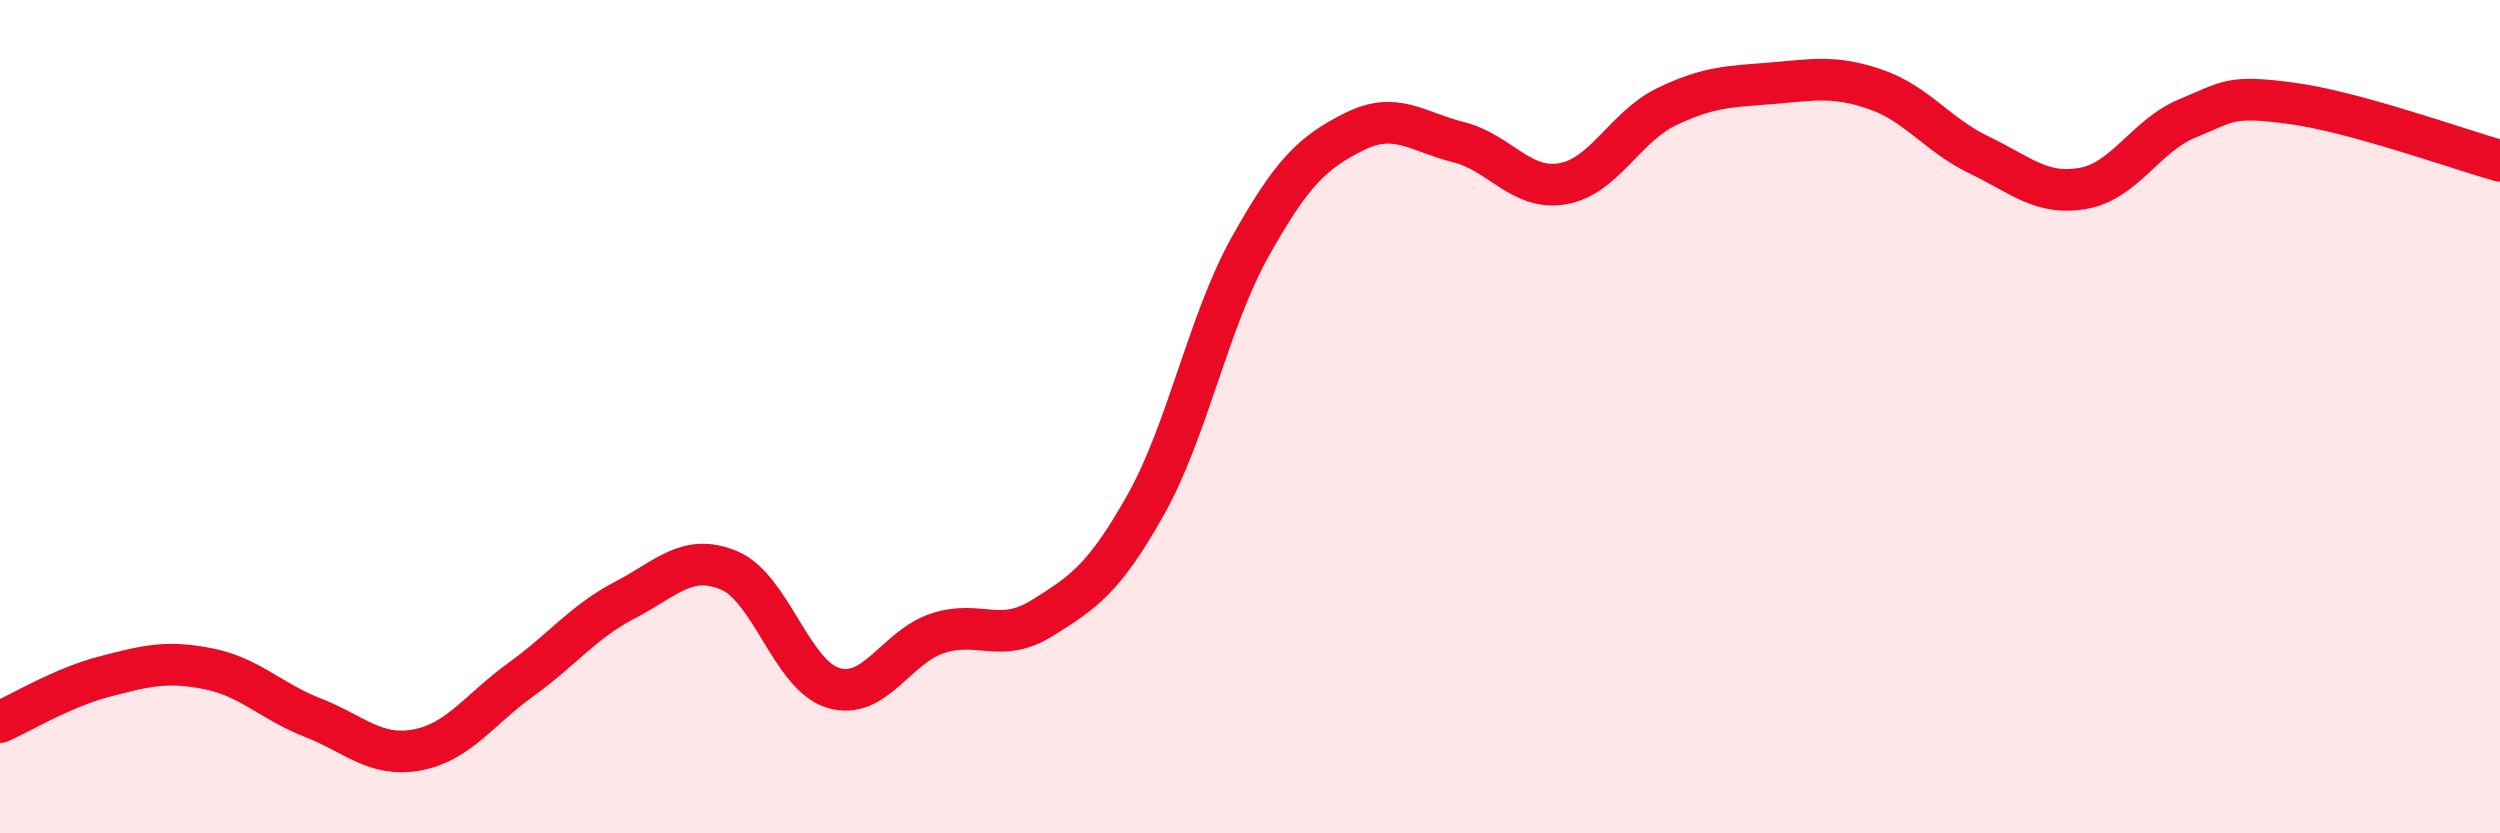 
    <svg width="60" height="20" viewBox="0 0 60 20" xmlns="http://www.w3.org/2000/svg">
      <path
        d="M 0,17.33 C 0.5,17.11 1.5,16.5 2.5,16.24 C 3.5,15.98 4,15.85 5,16.05 C 6,16.25 6.5,16.83 7.5,17.22 C 8.5,17.61 9,18.18 10,18 C 11,17.82 11.5,17.03 12.5,16.31 C 13.5,15.59 14,14.92 15,14.4 C 16,13.88 16.5,13.27 17.5,13.69 C 18.5,14.11 19,16.21 20,16.51 C 21,16.81 21.5,15.53 22.5,15.2 C 23.5,14.87 24,15.46 25,14.84 C 26,14.22 26.5,13.89 27.5,12.11 C 28.5,10.33 29,7.72 30,5.93 C 31,4.14 31.5,3.66 32.5,3.16 C 33.5,2.66 34,3.16 35,3.41 C 36,3.66 36.5,4.58 37.5,4.41 C 38.5,4.24 39,3.04 40,2.56 C 41,2.08 41.5,2.08 42.5,2 C 43.5,1.92 44,1.8 45,2.14 C 46,2.48 46.5,3.24 47.5,3.72 C 48.5,4.2 49,4.7 50,4.52 C 51,4.34 51.5,3.25 52.5,2.84 C 53.5,2.43 53.5,2.28 55,2.48 C 56.5,2.68 59,3.58 60,3.86L60 20L0 20Z"
        fill="#EB0A25"
        opacity="0.1"
        stroke-linecap="round"
        stroke-linejoin="round"
      />
      <path
        d="M 0,17.33 C 0.5,17.11 1.5,16.5 2.5,16.24 C 3.5,15.98 4,15.85 5,16.05 C 6,16.25 6.5,16.83 7.5,17.22 C 8.5,17.61 9,18.18 10,18 C 11,17.82 11.5,17.03 12.5,16.31 C 13.5,15.59 14,14.92 15,14.4 C 16,13.88 16.5,13.27 17.5,13.69 C 18.5,14.11 19,16.21 20,16.51 C 21,16.81 21.5,15.53 22.5,15.2 C 23.5,14.87 24,15.46 25,14.84 C 26,14.22 26.5,13.89 27.5,12.11 C 28.5,10.33 29,7.72 30,5.93 C 31,4.14 31.5,3.66 32.5,3.16 C 33.5,2.66 34,3.16 35,3.41 C 36,3.66 36.5,4.58 37.5,4.41 C 38.5,4.24 39,3.04 40,2.56 C 41,2.08 41.5,2.08 42.5,2 C 43.5,1.92 44,1.8 45,2.14 C 46,2.48 46.5,3.24 47.5,3.72 C 48.5,4.2 49,4.7 50,4.52 C 51,4.34 51.5,3.25 52.5,2.84 C 53.5,2.43 53.5,2.28 55,2.48 C 56.5,2.68 59,3.58 60,3.86"
        stroke="#EB0A25"
        stroke-width="1"
        fill="none"
        stroke-linecap="round"
        stroke-linejoin="round"
      />
    </svg>
  
